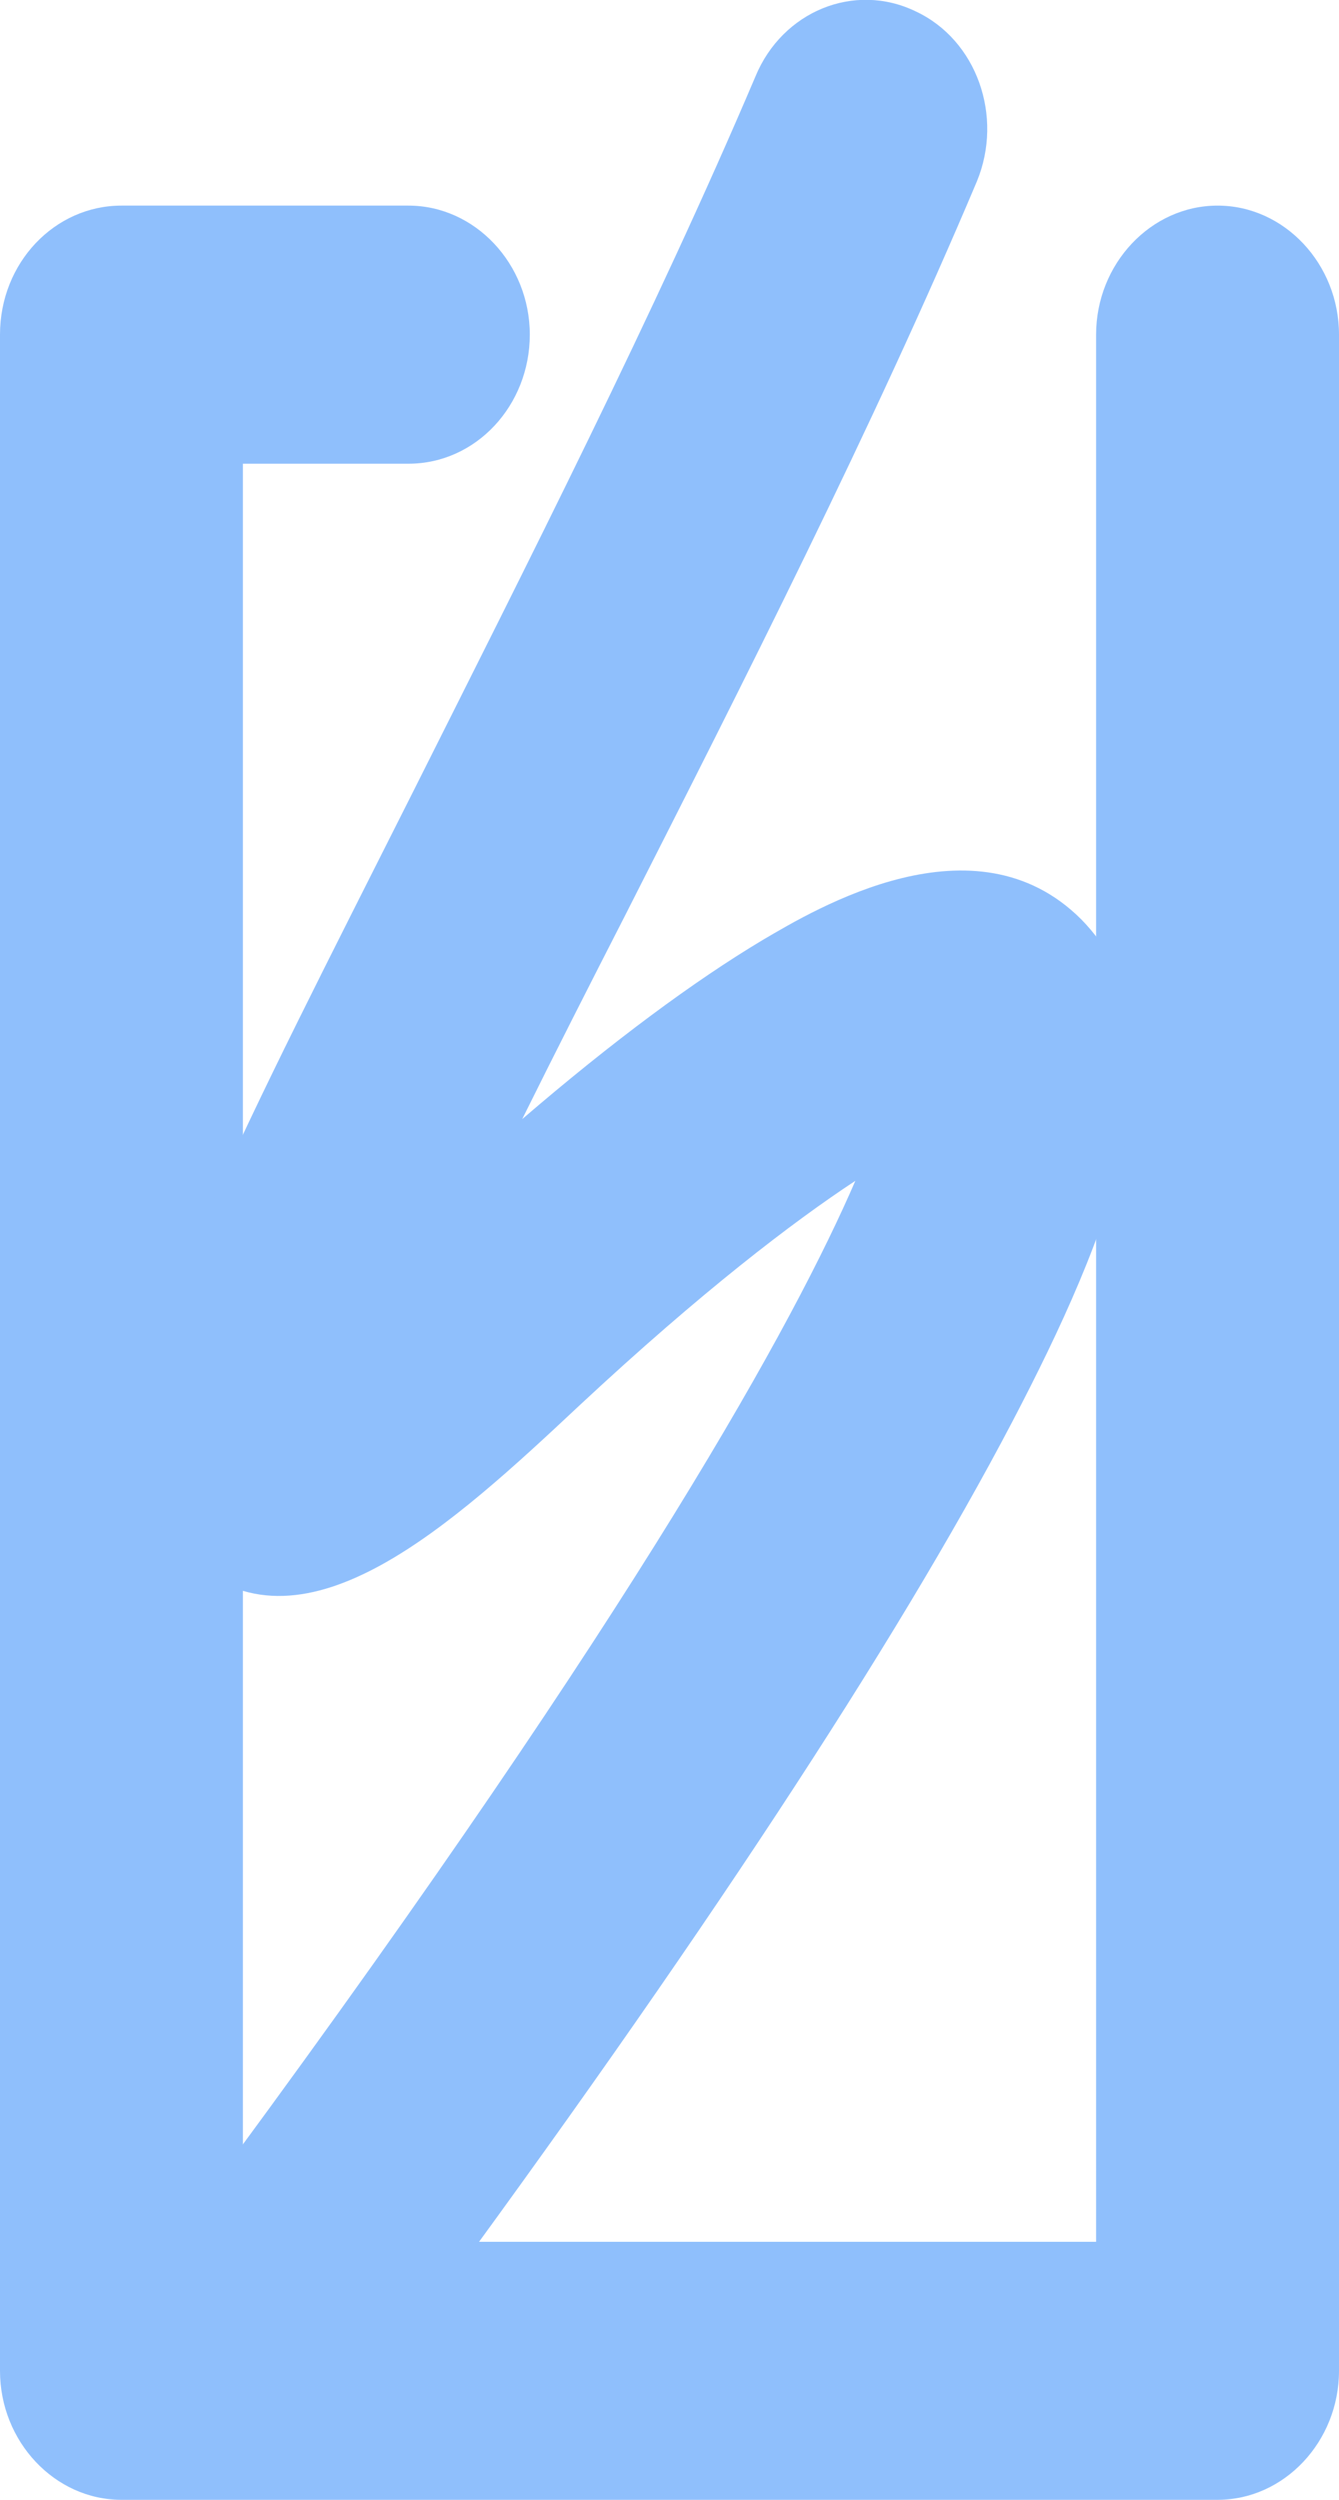 <svg width="15" height="28" viewBox="0 0 15 28" fill="none" xmlns="http://www.w3.org/2000/svg">
<path d="M13.64 28H1.36C0.614 28 0 27.348 0 26.555V3.748C0 2.942 0.614 2.303 1.36 2.303H4.575C5.321 2.303 5.935 2.955 5.935 3.748C5.935 4.541 5.333 5.194 4.575 5.194H2.721V25.11H12.279V3.748C12.279 2.955 12.893 2.303 13.64 2.303C14.386 2.303 15 2.955 15 3.748V26.555C15 27.348 14.386 28 13.64 28Z" fill="#8fbffc"/>
<path d="M3.647 26.541C3.358 26.541 3.058 26.439 2.817 26.234C2.227 25.748 2.119 24.84 2.588 24.2C7.163 17.984 8.908 14.786 9.582 13.226C8.884 13.686 7.861 14.466 6.501 15.733C5.068 17.076 3.431 18.585 2.167 17.511C1.023 16.538 1.781 14.824 2.335 13.558C2.877 12.317 3.696 10.719 4.623 8.877C5.887 6.357 7.343 3.491 8.463 0.856C8.764 0.127 9.57 -0.205 10.257 0.127C10.943 0.447 11.244 1.304 10.943 2.033C9.787 4.771 8.306 7.687 6.994 10.271C6.621 11 6.224 11.78 5.85 12.535C6.862 11.665 7.777 10.987 8.547 10.527C9.137 10.181 10.919 9.107 12.111 10.296C13.363 11.563 12.424 13.852 11.34 15.925C10.04 18.406 7.813 21.796 4.731 25.978C4.454 26.362 4.057 26.541 3.647 26.541Z" fill="#8fbffc"/>
</svg>
